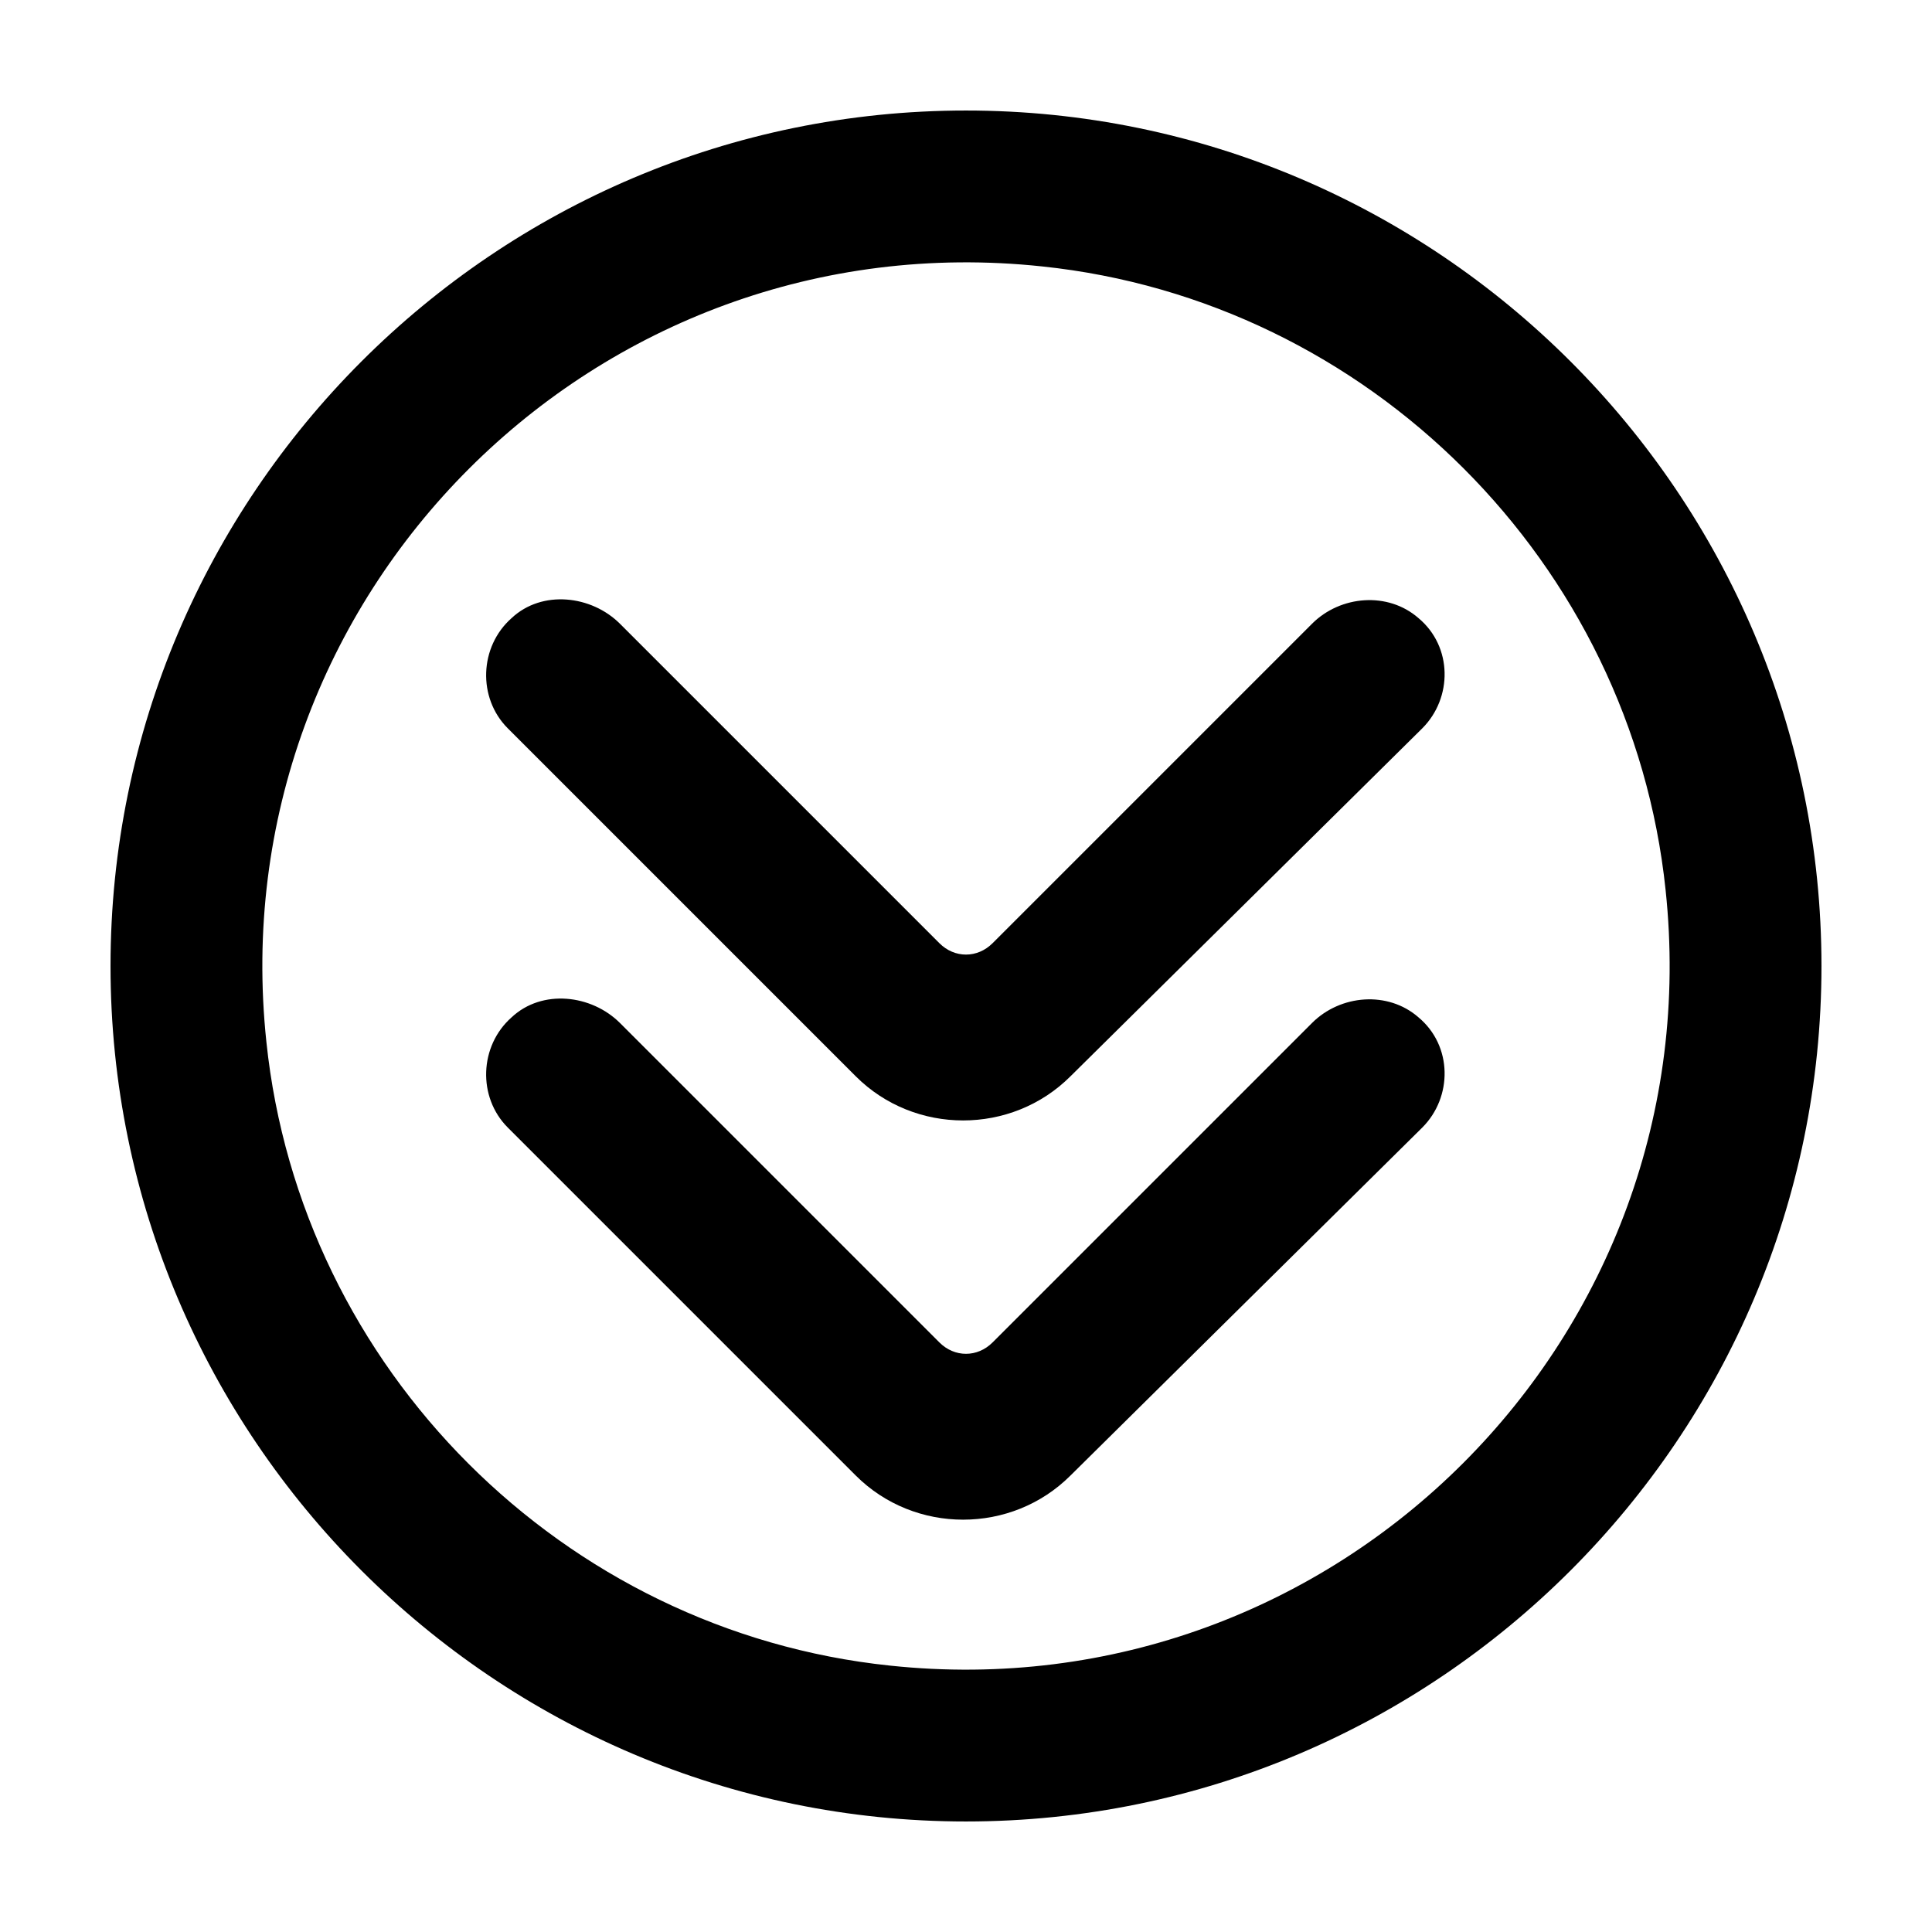 <?xml version="1.0" encoding="UTF-8"?>
<!-- Uploaded to: ICON Repo, www.iconrepo.com, Generator: ICON Repo Mixer Tools -->
<svg fill="#000000" width="800px" height="800px" version="1.1" viewBox="144 144 512 512" xmlns="http://www.w3.org/2000/svg">
 <g>
  <path d="m626.71 400c0-124.95-101.77-226.71-226.71-226.71-124.95 0-226.71 101.77-226.71 226.71s101.77 226.71 226.71 226.71c124.94-0.004 226.71-101.77 226.71-226.71zm-412.11 20.152c-12.598-118.4 87.156-218.15 205.55-205.55 86.652 9.066 156.18 78.594 165.25 165.25 12.594 118.39-87.16 218.15-205.55 205.55-86.656-9.07-156.18-78.598-165.25-165.25z"/>
  <path d="m491.69 309.31-84.641 84.641c-4.031 4.031-10.078 4.031-14.105 0l-84.641-84.641c-7.559-7.559-20.656-9.07-28.719-1.512-8.566 7.559-9.07 21.16-1.008 29.223l92.195 92.195c15.617 15.617 41.312 15.617 56.93 0l93.211-92.195c8.062-8.062 8.062-21.664-1.008-29.223-8.062-7.055-20.656-6.047-28.215 1.512z"/>
  <path d="m491.69 415.11-84.641 84.641c-4.031 4.031-10.078 4.031-14.105 0l-84.641-84.641c-7.559-7.559-20.656-9.07-28.719-1.512-8.566 7.559-9.07 21.16-1.008 29.223l92.195 92.195c15.617 15.617 41.312 15.617 56.93 0l93.211-92.195c8.062-8.062 8.062-21.664-1.008-29.223-8.062-7.055-20.656-6.047-28.215 1.512z"/>
 </g>
</svg>